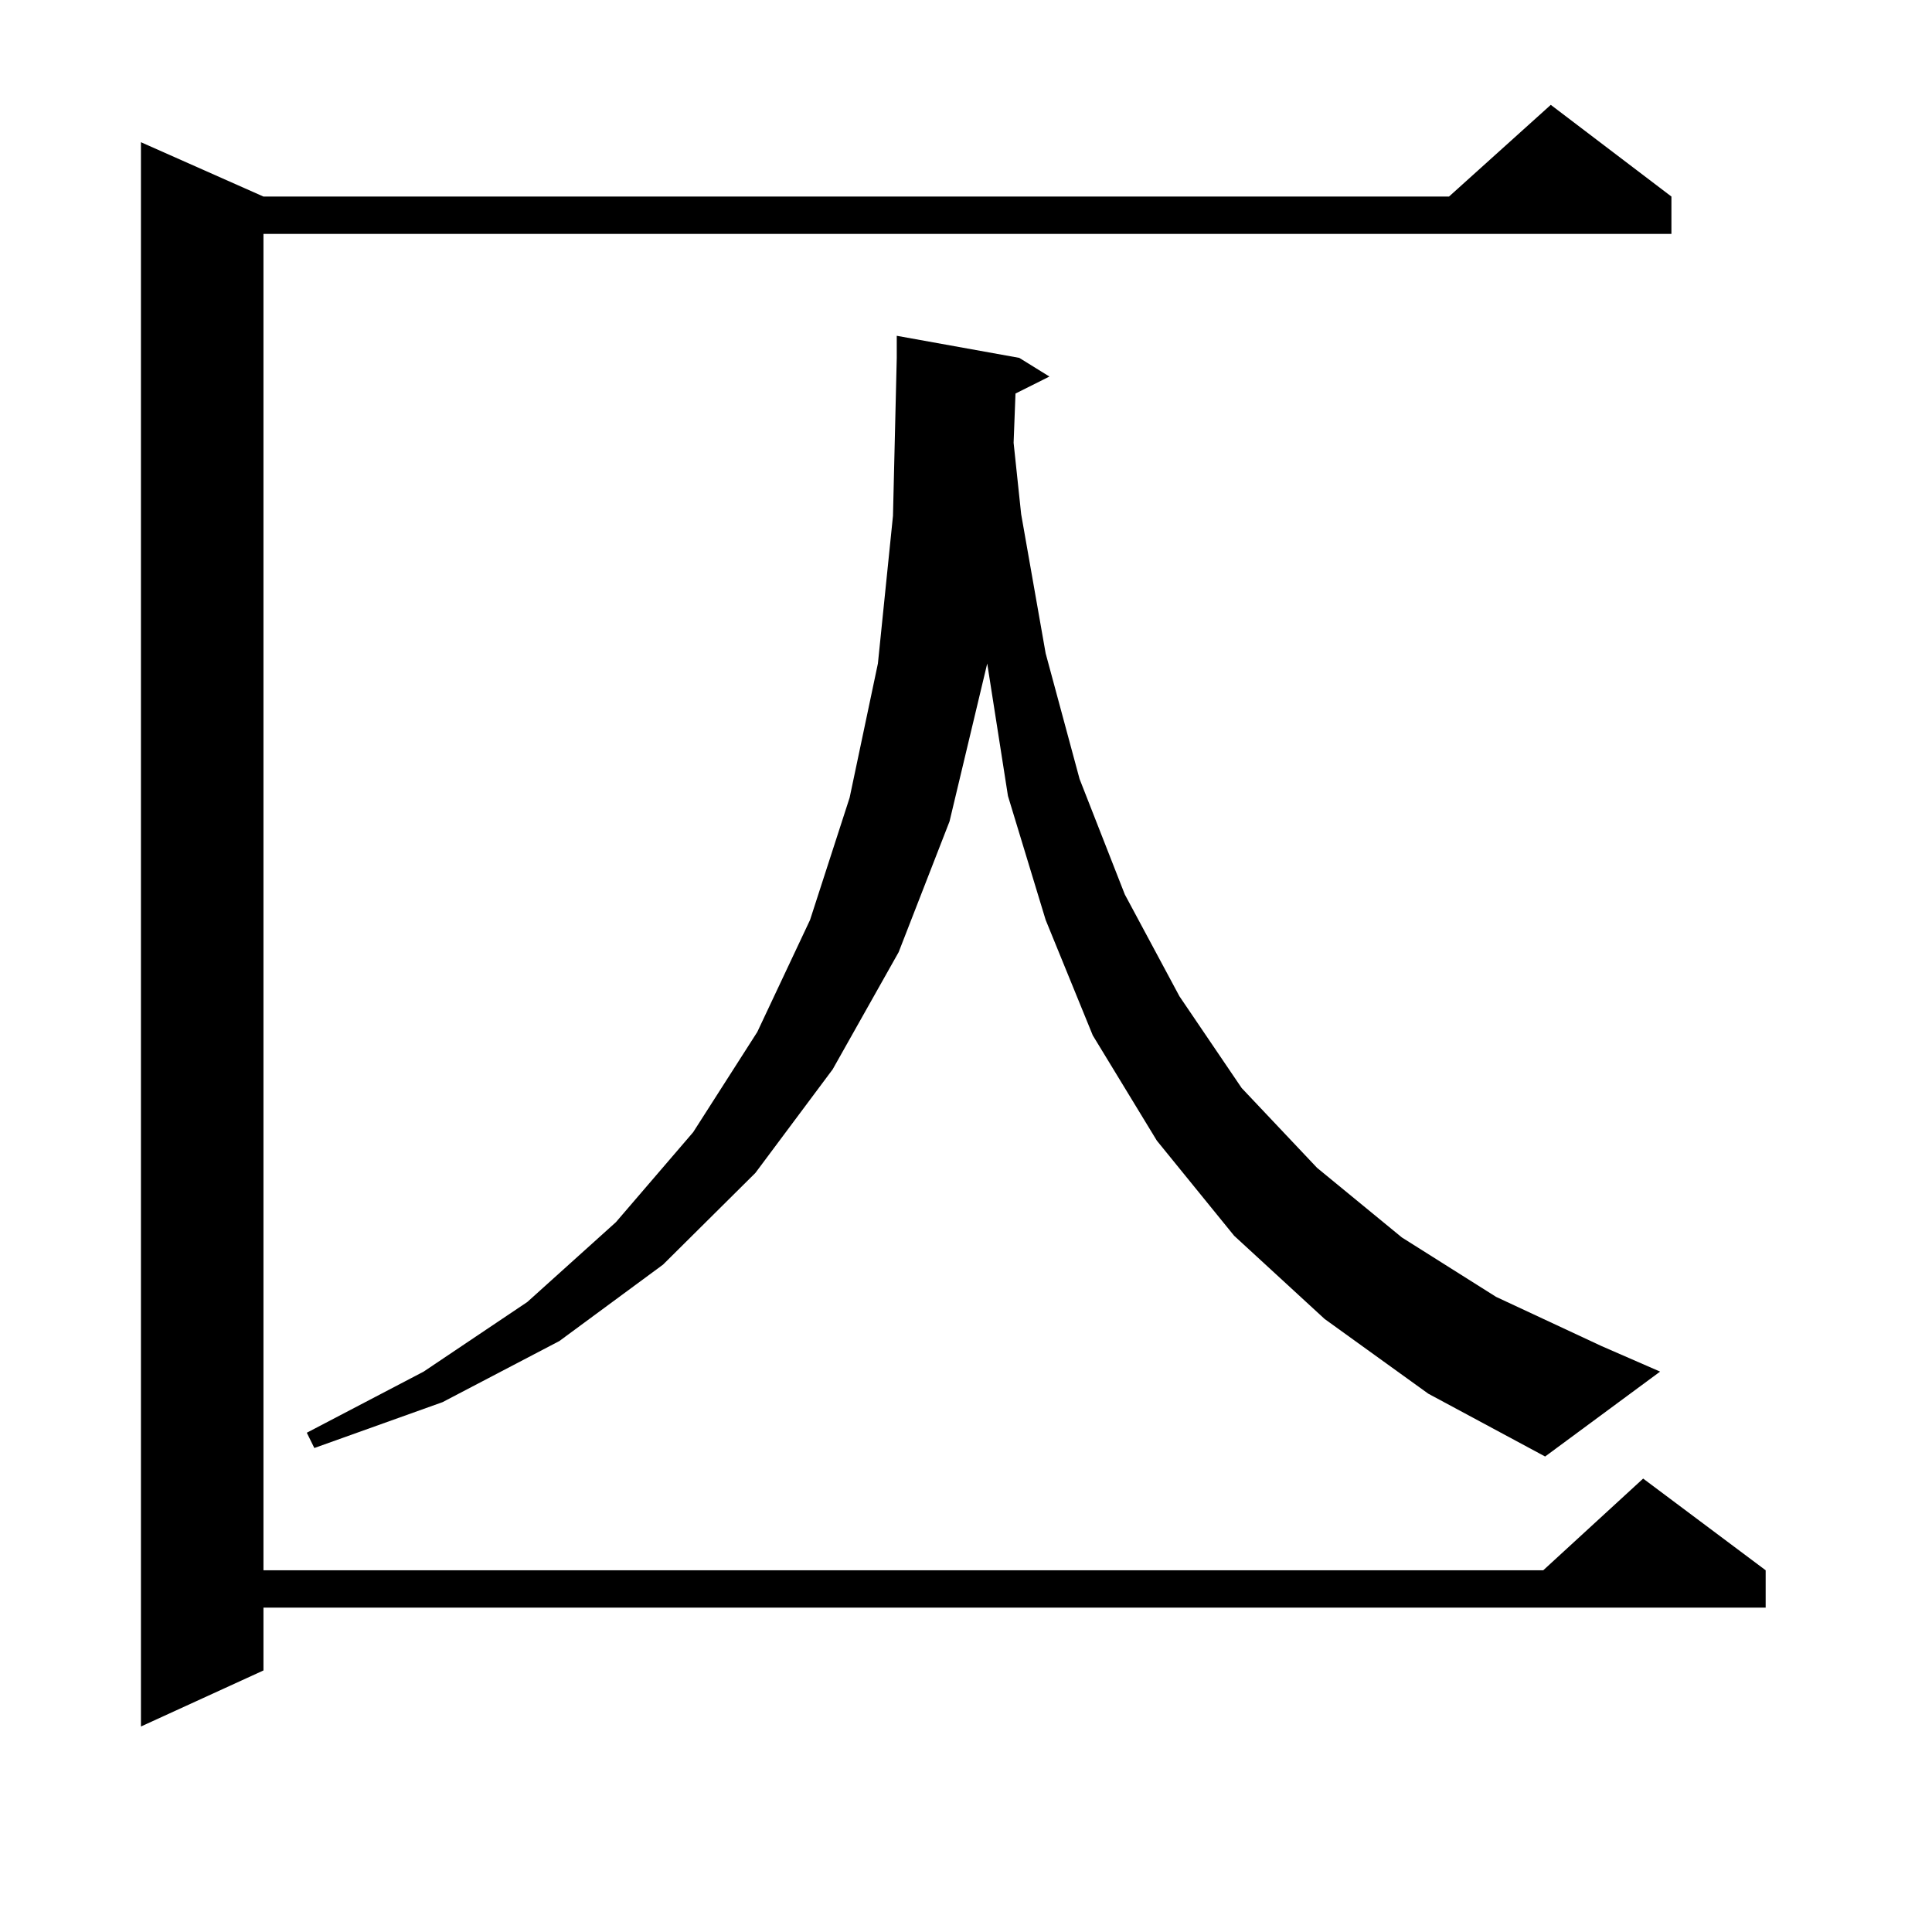 <?xml version="1.0" encoding="utf-8"?>
<!-- Generator: Adobe Illustrator 16.0.0, SVG Export Plug-In . SVG Version: 6.00 Build 0)  -->
<!DOCTYPE svg PUBLIC "-//W3C//DTD SVG 1.1//EN" "http://www.w3.org/Graphics/SVG/1.1/DTD/svg11.dtd">
<svg version="1.1" id="图层_1" xmlns="http://www.w3.org/2000/svg" xmlns:xlink="http://www.w3.org/1999/xlink" x="0px" y="0px"
	 width="1000px" height="1000px" viewBox="0 0 1000 1000" enable-background="new 0 0 1000 1000" xml:space="preserve">
<path d="M865.125,101.734v19.336H136.362V812.77h662.423l51.706-47.461l63.413,47.461v19.336H136.362v32.52l-63.413,29.004V73.609
	l63.413,28.125h613.644l52.682-47.461L865.125,101.734z M685.617,682.691l-46.828-43.066l-39.999-49.219l-33.17-54.492
	l-24.39-59.766l-19.512-64.16l-10.731-68.555l-19.512,81.738l-26.341,67.676l-34.146,60.645l-39.999,53.613l-47.804,47.461
	l-53.657,39.551l-60.486,31.641l-66.34,23.73l-3.902-7.91l60.486-31.641l53.657-36.035l45.853-41.309l39.999-46.582l33.17-51.855
	l27.316-58.008l20.487-63.281l14.634-69.434l7.805-76.465l1.951-81.738v-11.426l63.413,11.426l15.609,9.668l-17.561,8.789
	l-0.976,25.488l3.902,36.914l12.683,72.07l17.561,65.039l23.414,59.766l28.292,52.734l32.194,47.461l39.023,41.309l43.901,36.035
	l48.779,30.762l54.633,25.488l30.243,13.184l-59.511,43.945l-60.486-32.52L685.617,682.691z"/>
</svg>
